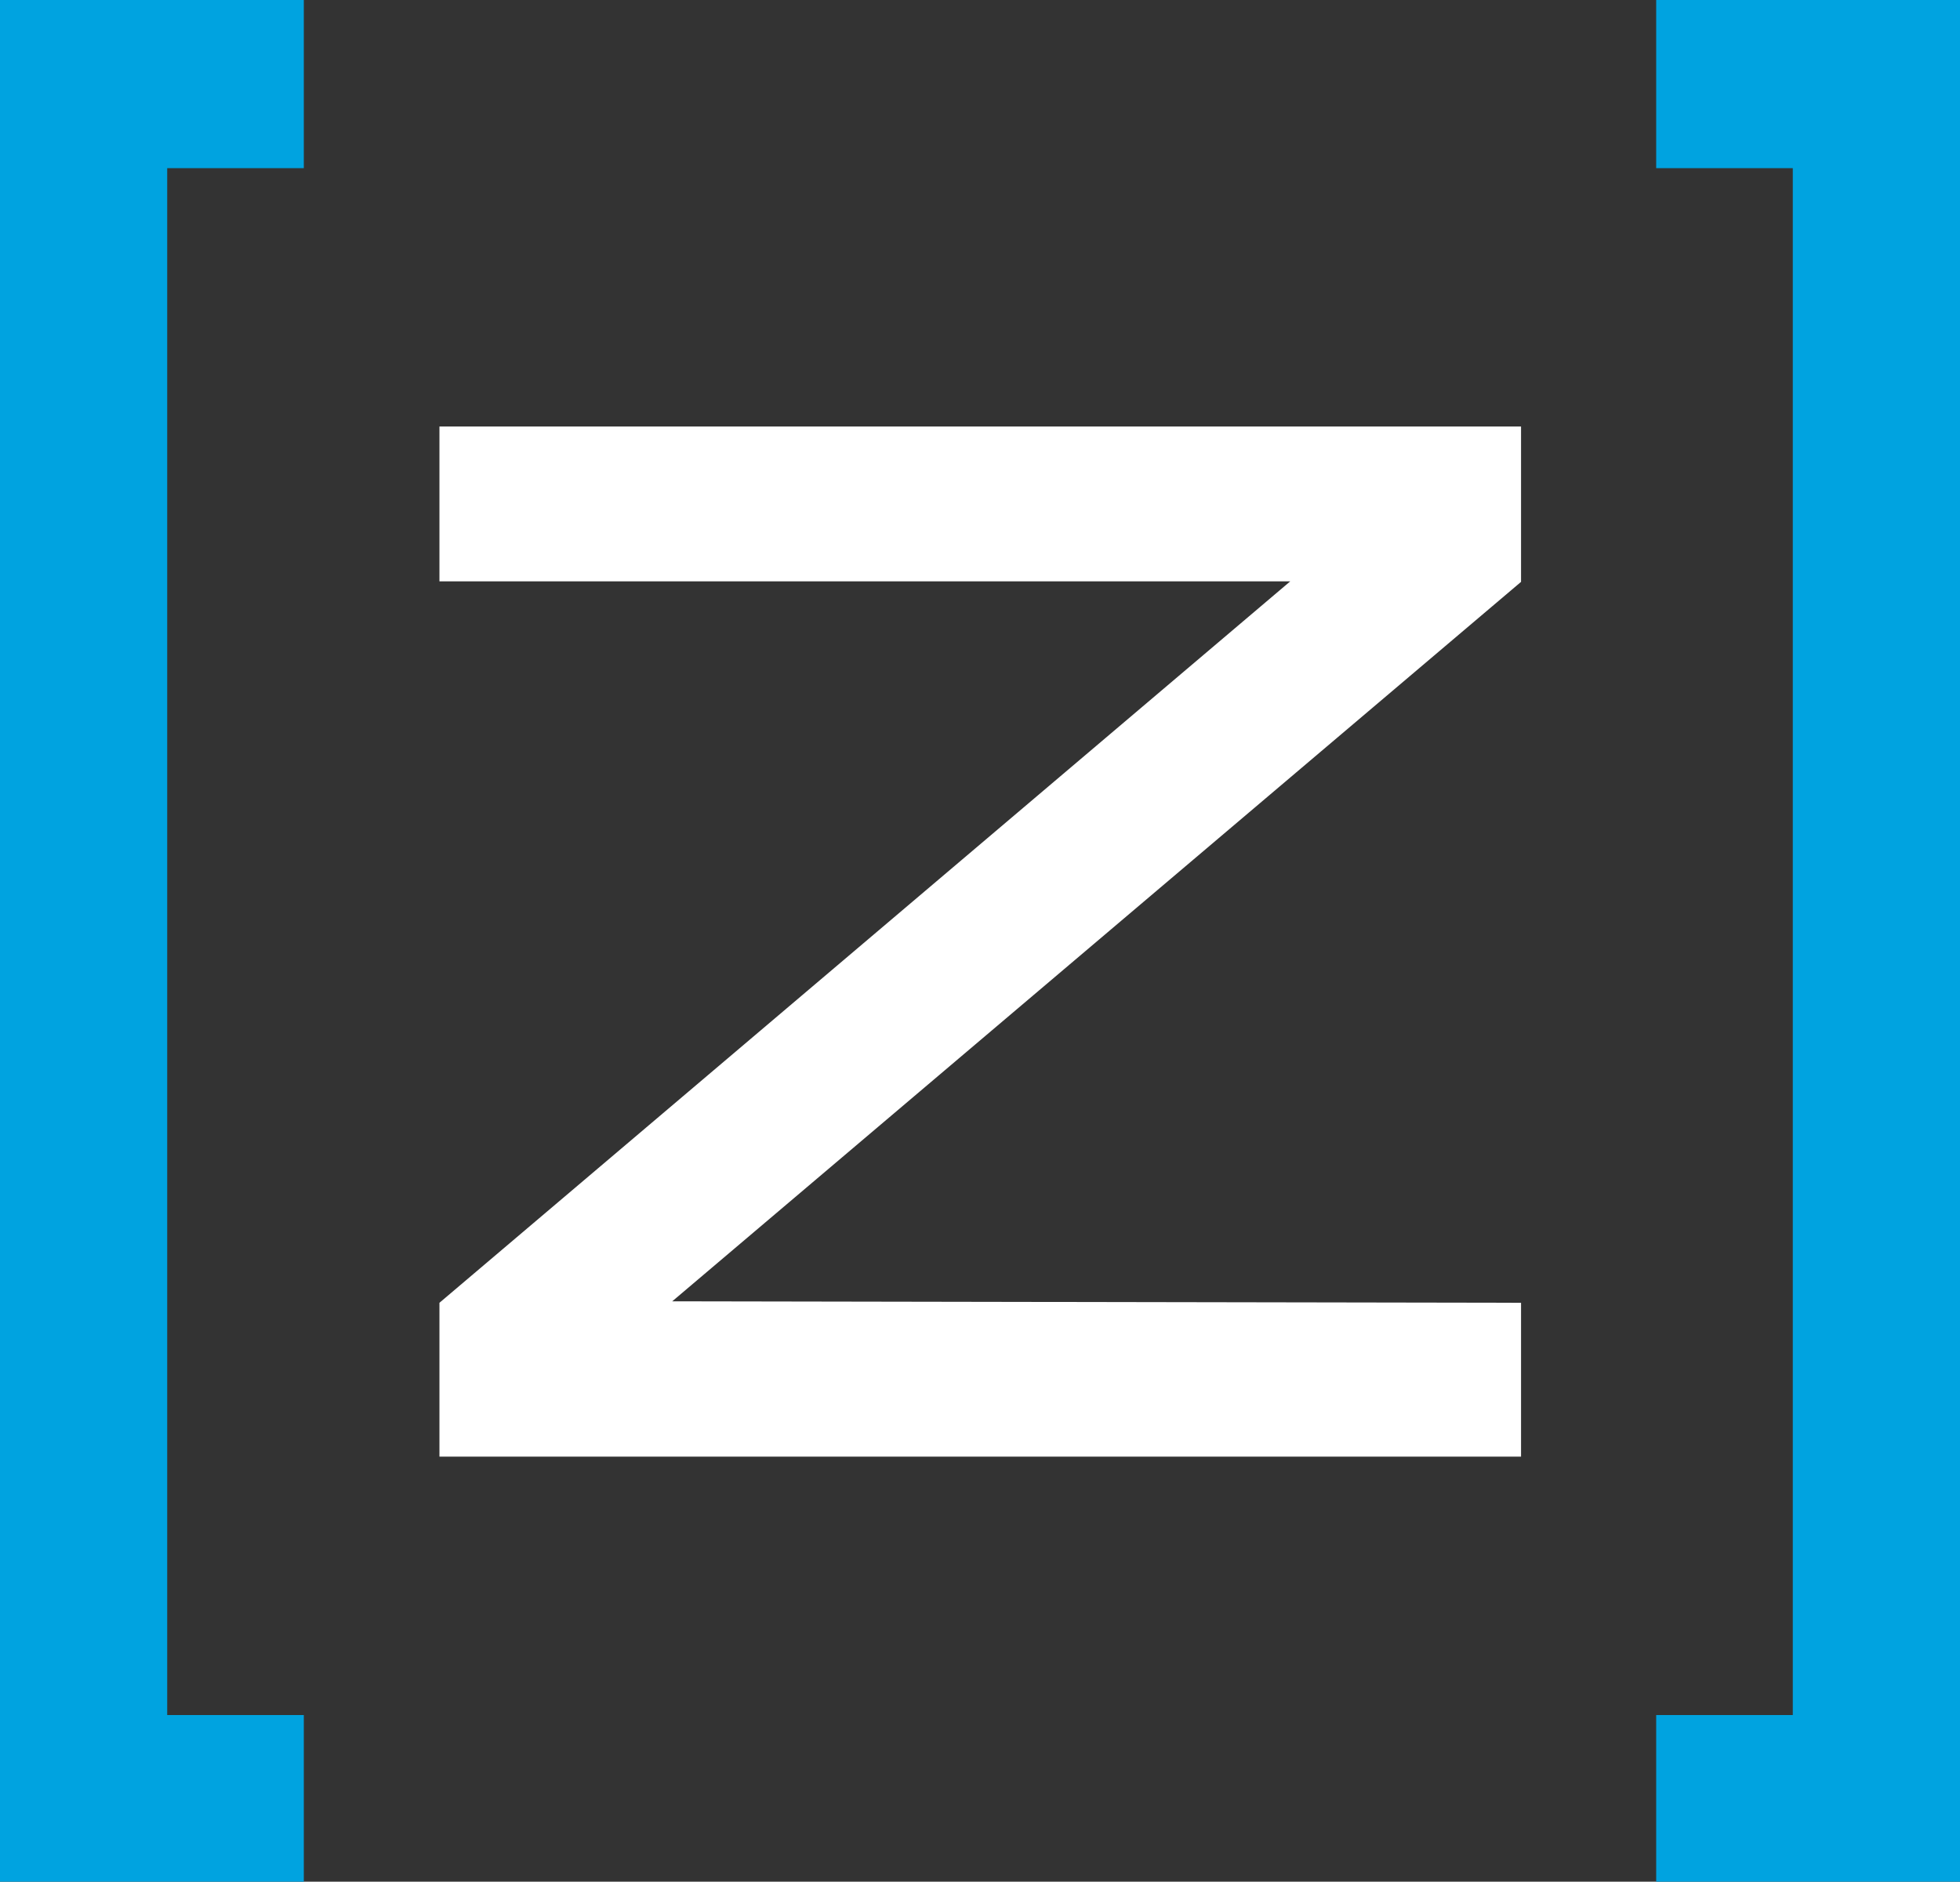 <?xml version="1.0" encoding="UTF-8"?><svg id="b" xmlns="http://www.w3.org/2000/svg" viewBox="0 0 39.74 38.16"><rect x="0" y="0" width="39.74" height="38.16" fill="#333333" stroke="none"/><defs><style>.d{fill:#fff;}.e{fill:#00a3e0;}</style></defs><g id="c"><polygon class="d" points="30.84 29.54 8.91 29.54 8.91 26.42 26.16 11.79 8.91 11.79 8.91 8.65 30.84 8.65 30.84 11.8 13.63 26.39 30.84 26.42 30.84 29.54"/><polygon class="e" points="0 0 0 38.16 6.16 38.16 6.16 34.78 3.39 34.78 3.39 3.41 6.16 3.41 6.16 0 0 0"/><polygon class="e" points="33.58 0 33.58 3.41 36.35 3.41 36.35 34.78 33.58 34.78 33.58 38.16 39.74 38.16 39.74 0 33.58 0"/></g></svg>
